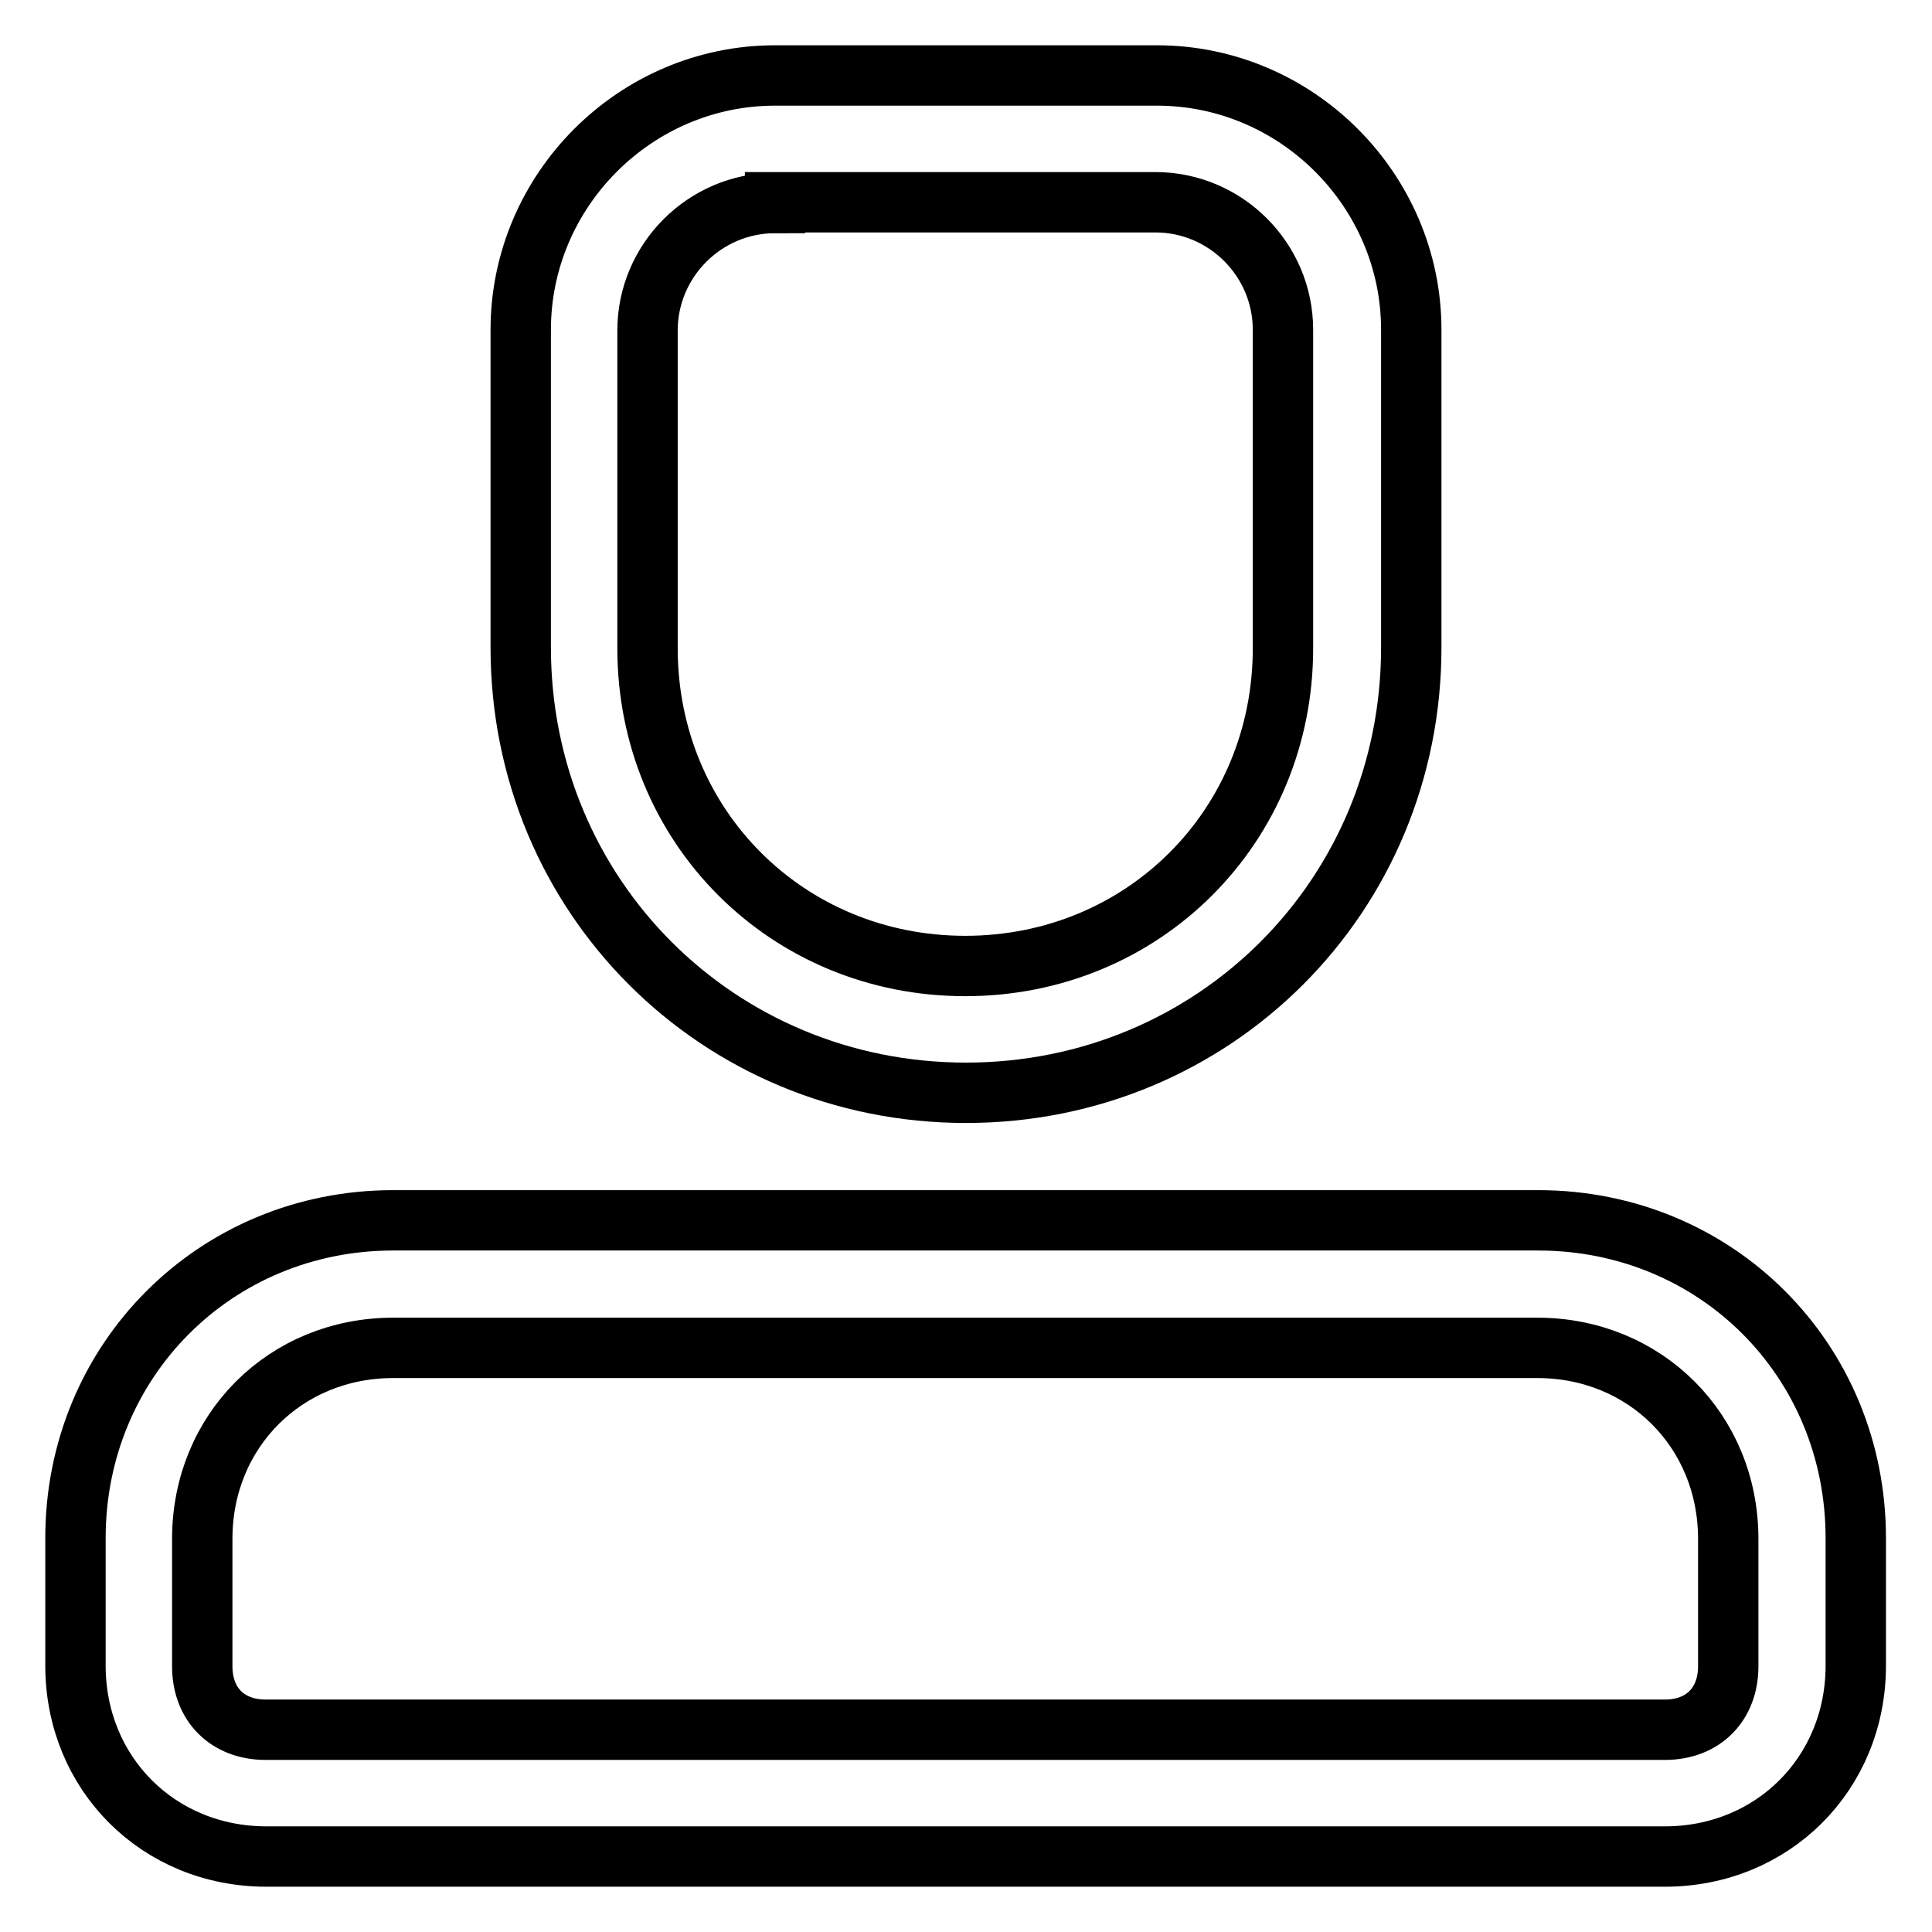 <?xml version="1.0" encoding="utf-8"?>
<!-- Svg Vector Icons : http://www.onlinewebfonts.com/icon -->
<!DOCTYPE svg PUBLIC "-//W3C//DTD SVG 1.1//EN" "http://www.w3.org/Graphics/SVG/1.1/DTD/svg11.dtd">
<svg version="1.1" xmlns="http://www.w3.org/2000/svg" xmlns:xlink="http://www.w3.org/1999/xlink" x="0px" y="0px" viewBox="0 0 256 256" enable-background="new 0 0 256 256" xml:space="preserve">
<g> <path stroke-width="8" fill-opacity="0" stroke="#000000"  d="M52.1,178.6c-14.3,0-25.3,11-25.3,25.3v16.9c0,5.1,3.4,8.4,8.4,8.4h185.4c5.1,0,8.4-3.4,8.4-8.4v-16.9 c0-14.3-11-25.3-25.3-25.3H52.1z M52.1,161.7h151.7c23.6,0,42.1,18.5,42.1,42.1v16.9c0,14.3-11,25.3-25.3,25.3H35.3 C21,246,10,235,10,220.7v-16.9C10,180.3,28.5,161.7,52.1,161.7z M102.7,26.9c-9.3,0-16.9,7.6-16.9,16.9v42.1 c0,23.6,18.5,42.1,42.1,42.1c23.6,0,42.1-18.5,42.1-42.1V43.7c0-9.3-7.6-16.9-16.9-16.9H102.7z M102.7,10h50.6 c18.5,0,33.7,15.2,33.7,33.7v42.1c0,32.9-26.1,59-59,59c-32.9,0-59-26.1-59-59V43.7C69,25.2,84.2,10,102.7,10z"/></g>
</svg>